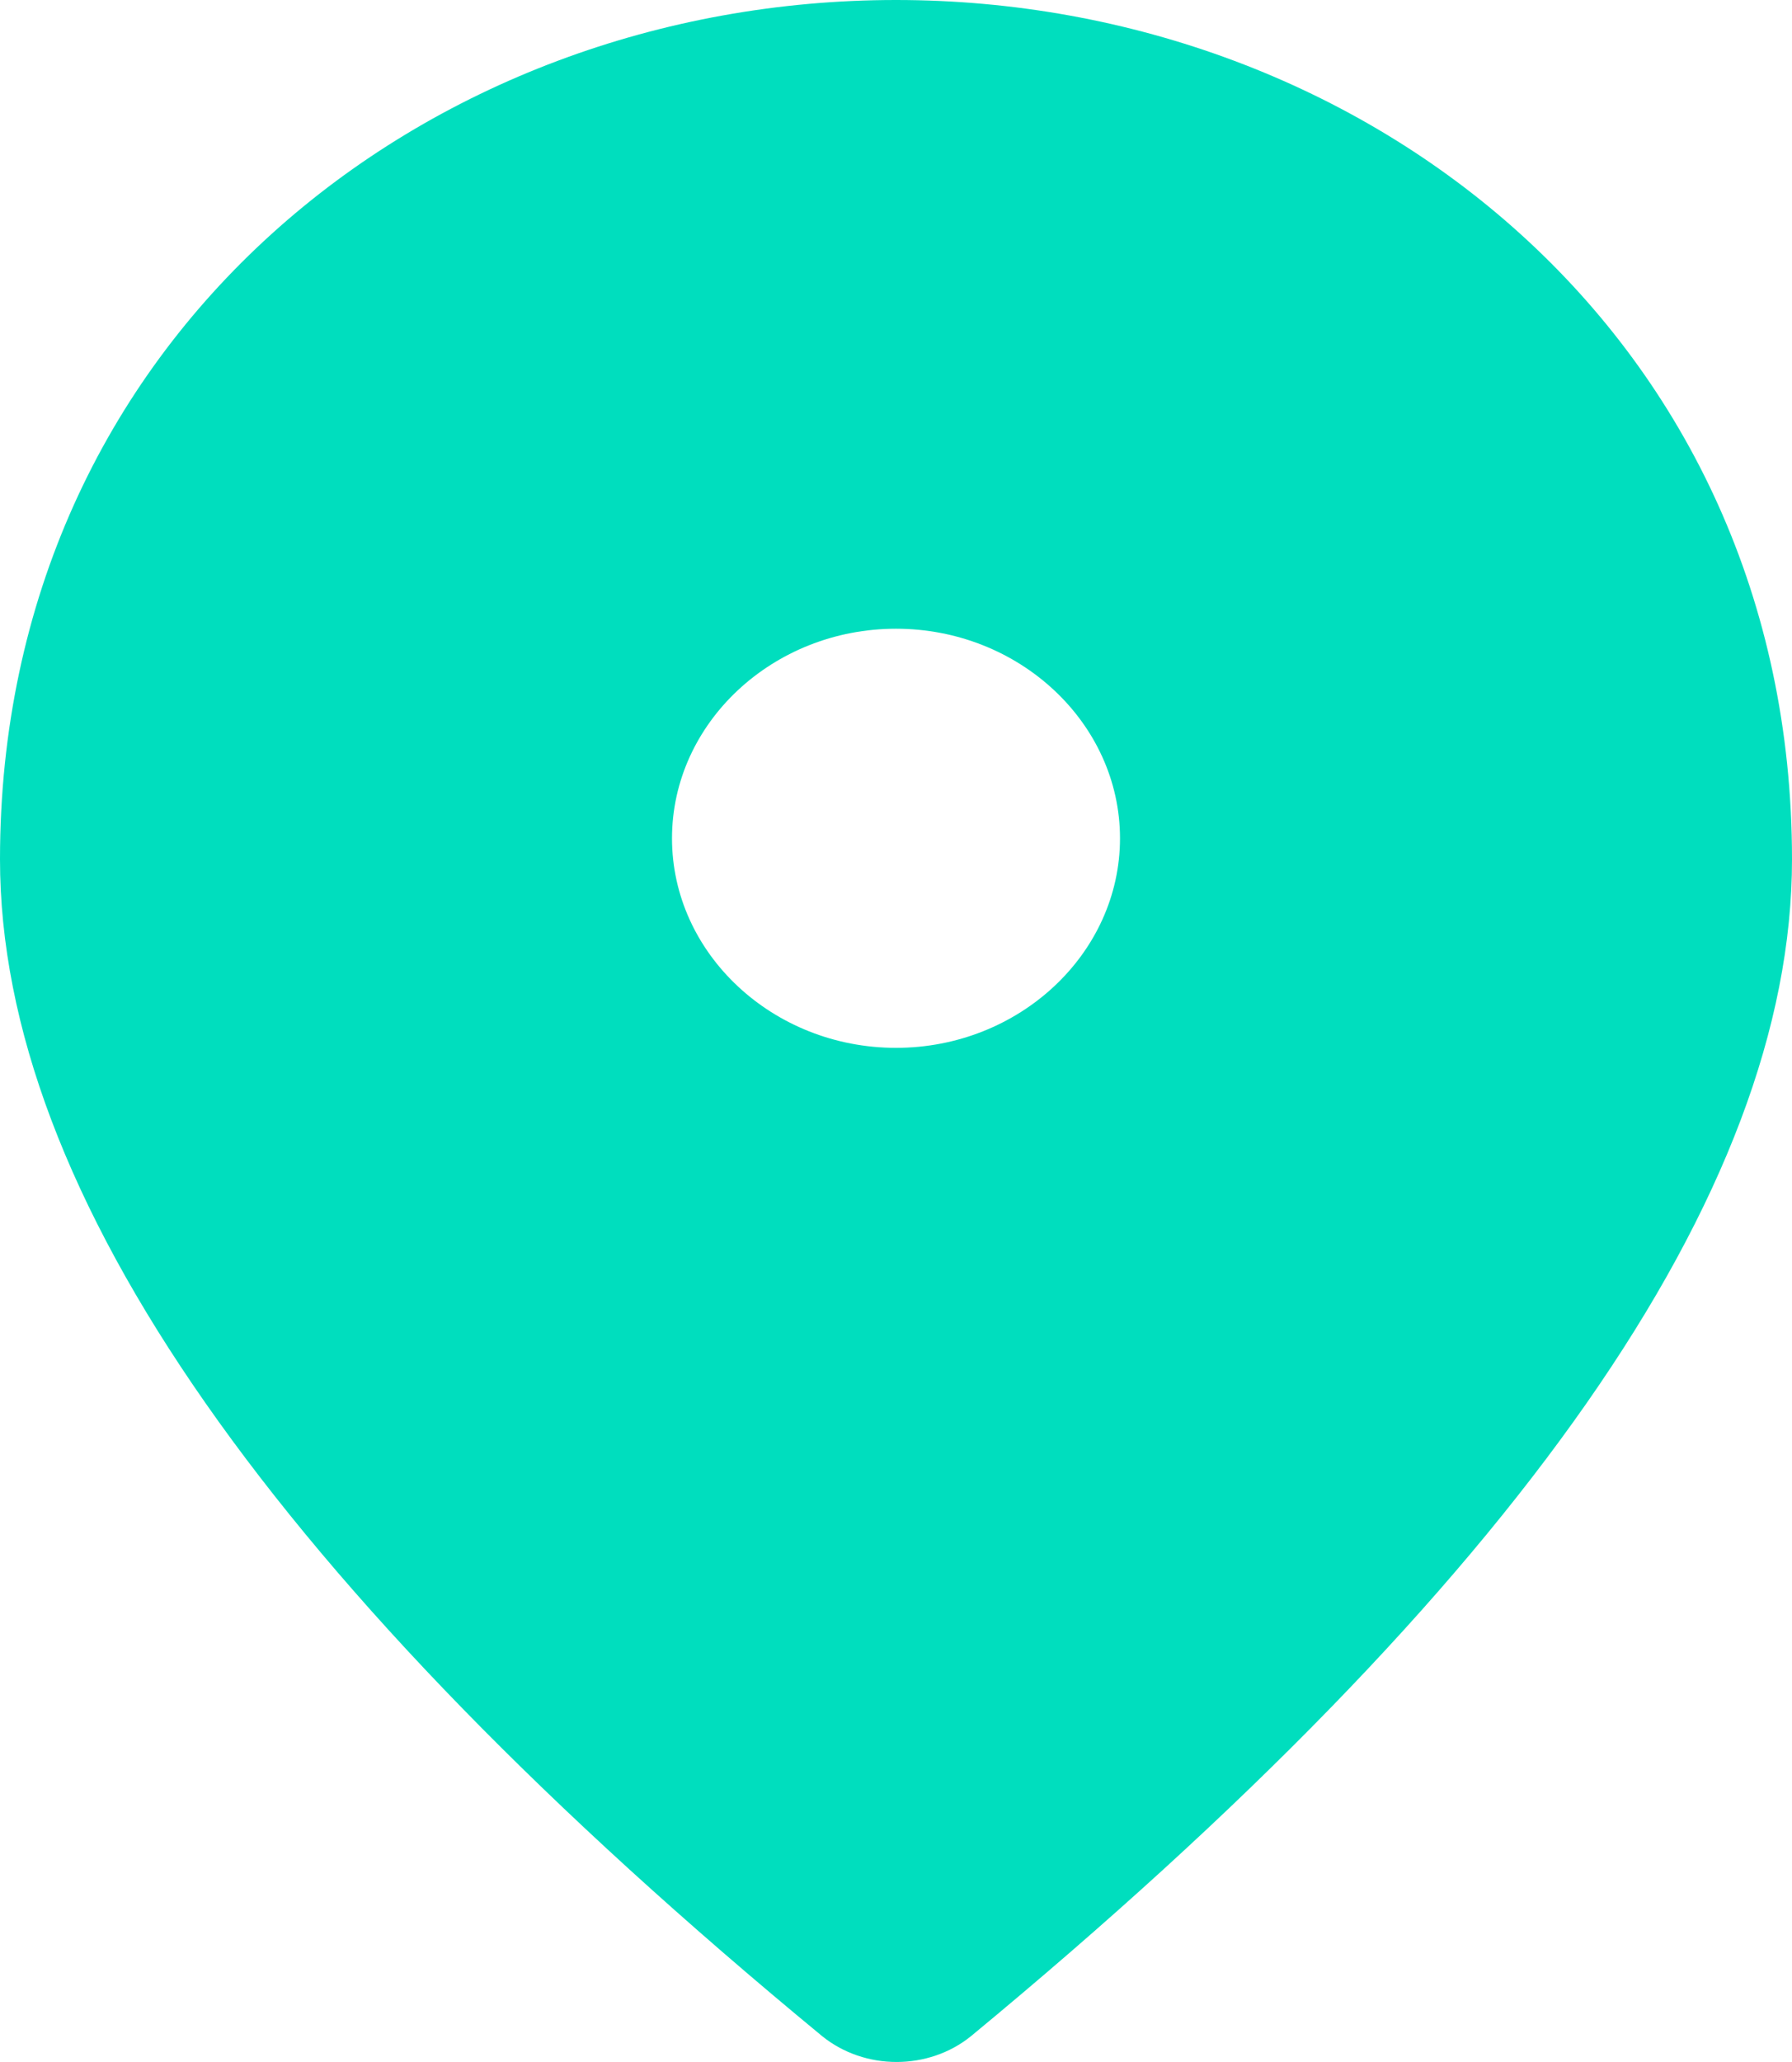 <svg width="20" height="23" viewBox="0 0 20 23" fill="none" xmlns="http://www.w3.org/2000/svg">
<path d="M10 0C4.75 0 0 3.764 0 9.585C0 13.302 3.062 17.673 9.175 22.711C9.65 23.096 10.363 23.096 10.838 22.711C16.938 17.673 20 13.302 20 9.585C20 3.764 15.25 0 10 0ZM10 11.688C8.625 11.688 7.5 10.636 7.5 9.351C7.5 8.065 8.625 7.013 10 7.013C11.375 7.013 12.5 8.065 12.5 9.351C12.5 10.636 11.375 11.688 10 11.688Z" fill="#00DEBE"/>
</svg>
